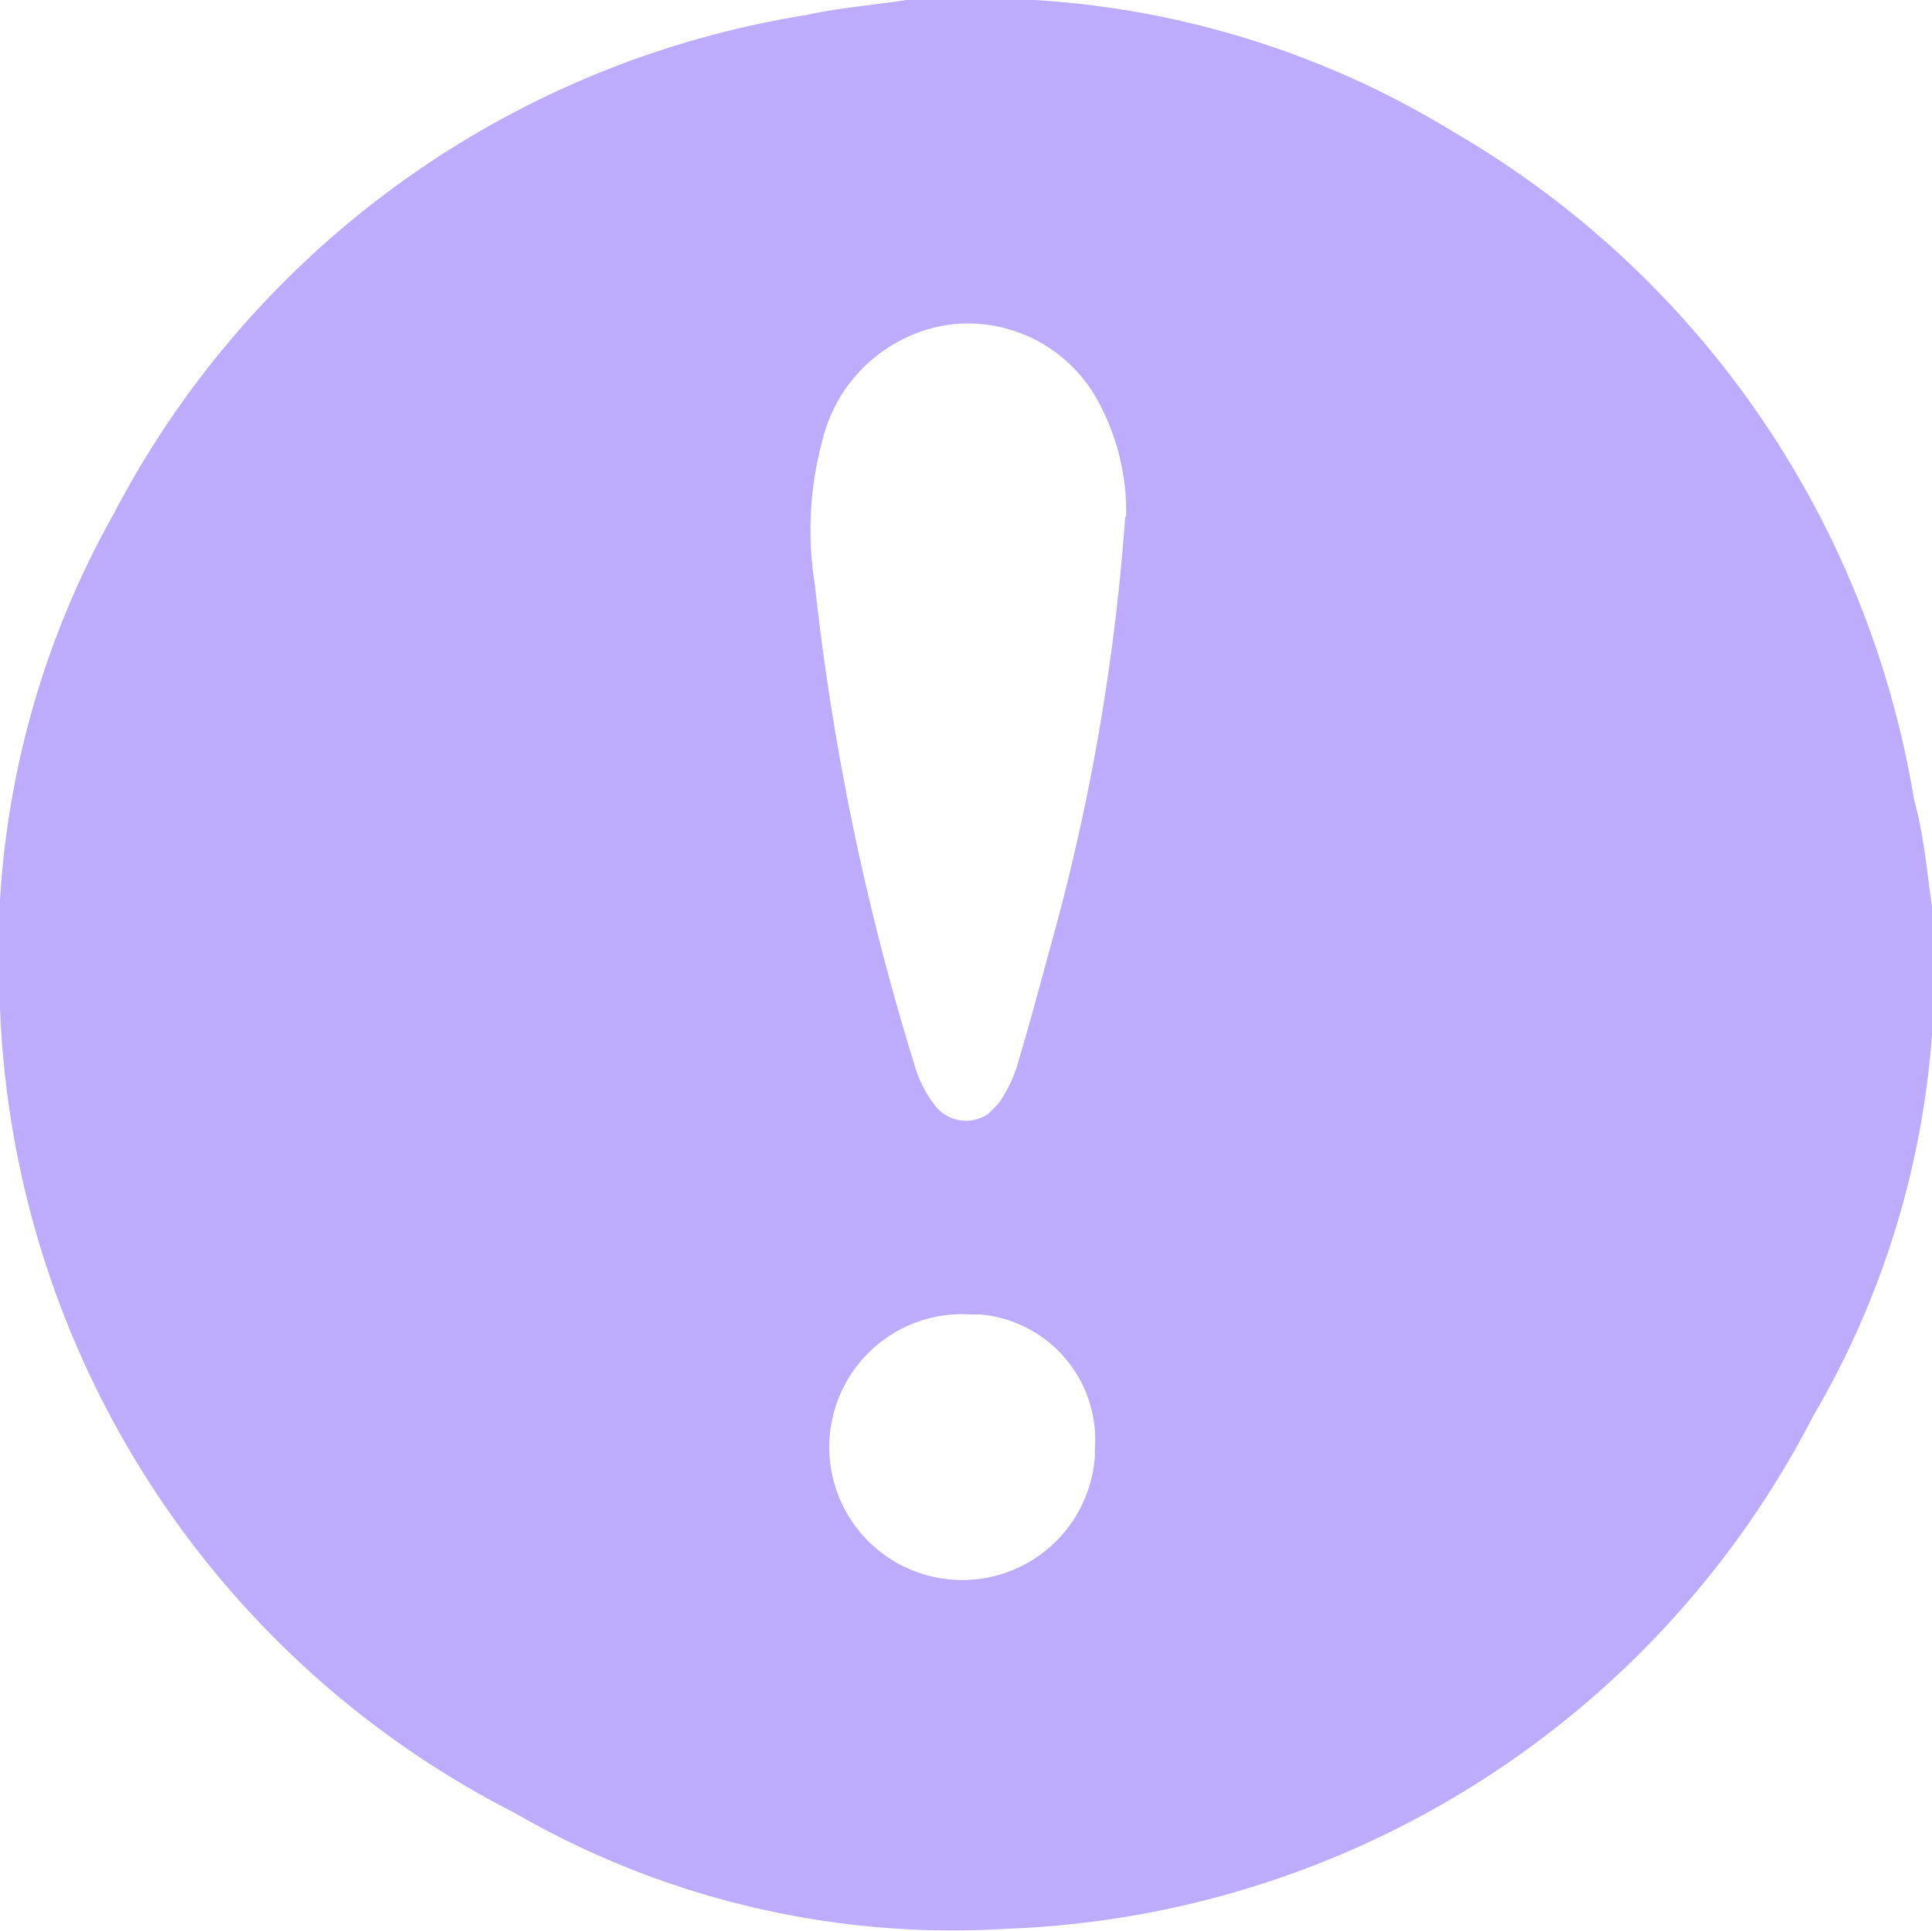 <?xml version="1.0" encoding="UTF-8"?> <svg xmlns="http://www.w3.org/2000/svg" viewBox="0 0 19.18 19.17"><defs><style>.cls-1{fill:#bdabfc;}</style></defs><g id="Слой_2" data-name="Слой 2"><g id="Слой_1-2" data-name="Слой 1"><g id="Слой_2-2" data-name="Слой 2"><g id="OBJECTS"><path class="cls-1" d="M19.18,9v1.27A8.74,8.74,0,0,1,18,14.06a9.39,9.39,0,0,1-8,5.09A8.69,8.69,0,0,1,5.11,18,9.37,9.37,0,0,1,0,10,8.9,8.9,0,0,1,1.13,5.1,9.44,9.44,0,0,1,8,.15C8.31.08,8.68.05,9,0h1.27a9,9,0,0,1,4.16,1.31A9.44,9.44,0,0,1,19,7.93C19.1,8.29,19.13,8.66,19.18,9Zm-8-3.88A2.29,2.29,0,0,0,10.91,4a1.47,1.47,0,0,0-1.46-.78A1.52,1.52,0,0,0,8.17,4.35a3.43,3.43,0,0,0-.08,1.46,25.44,25.44,0,0,0,1,4.8,1.16,1.16,0,0,0,.18.35.39.39,0,0,0,.54.1l.1-.1a1.35,1.35,0,0,0,.2-.42c.13-.44.25-.89.37-1.33a21.51,21.51,0,0,0,.69-4.07ZM9.63,13.05a1.32,1.32,0,1,0,1.24,1.4v-.07a1.25,1.25,0,0,0-1.15-1.33Z"></path></g></g></g></g></svg> 